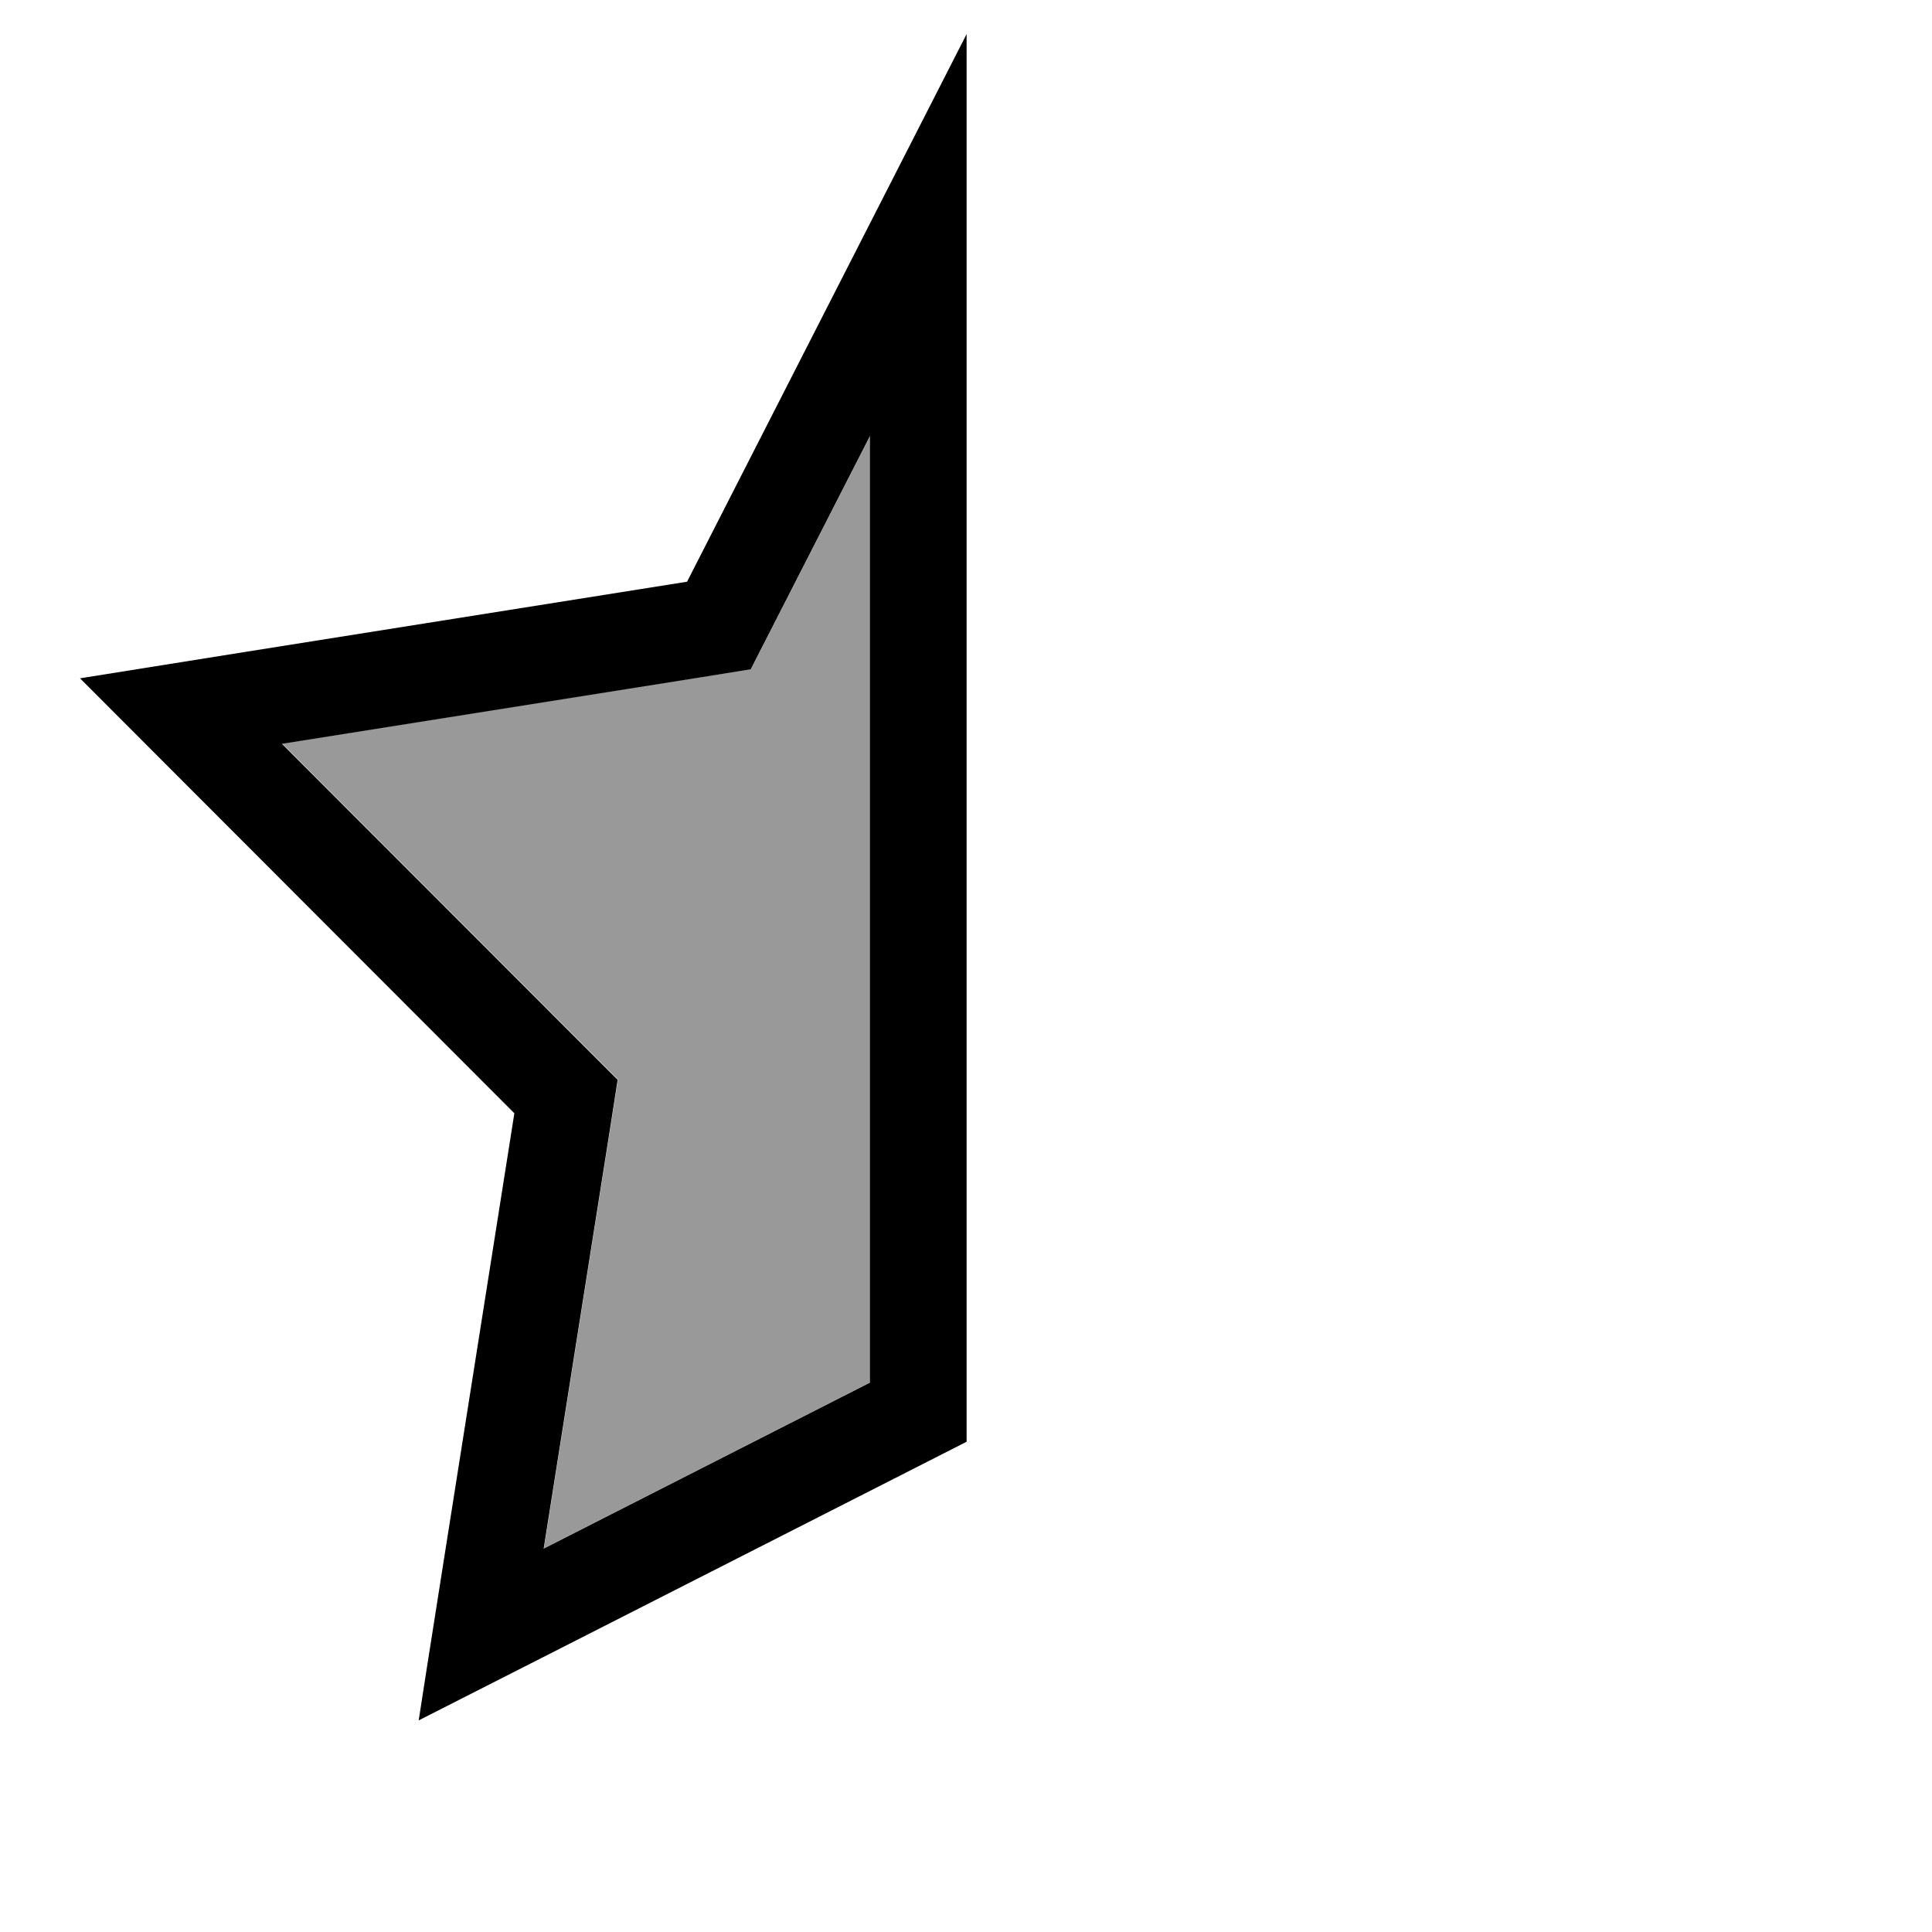 <svg xmlns="http://www.w3.org/2000/svg" viewBox="0 0 640 640"><!--! Font Awesome Pro 7.1.0 by @fontawesome - https://fontawesome.com License - https://fontawesome.com/license (Commercial License) Copyright 2025 Fonticons, Inc. --><path opacity=".4" fill="currentColor" d="M93.5 246.3L232.7 224.2L248.8 221.6C249.6 220 262.8 194.2 288.3 144.3L288.3 457.9L180.2 512.9L202.2 373.7L204.7 357.6L193.2 346.1L93.6 246.4z"/><path fill="currentColor" d="M170.4 368.7C150.1 497.3 139.5 564.3 138.7 569.9C143.7 567.4 204.2 536.6 320.2 477.6L320.2 11.3C303.6 43.8 272.8 104.2 227.6 192.7C99 213.1 32 223.8 26.5 224.7C30.4 228.6 78.4 276.7 170.4 368.8zM93.4 246.4L232.6 224.3L248.7 221.7C249.5 220.1 262.7 194.3 288.2 144.4L288.2 458L180.1 513L202.1 373.8L204.6 357.7L193.1 346.2L93.5 246.5z"/></svg>